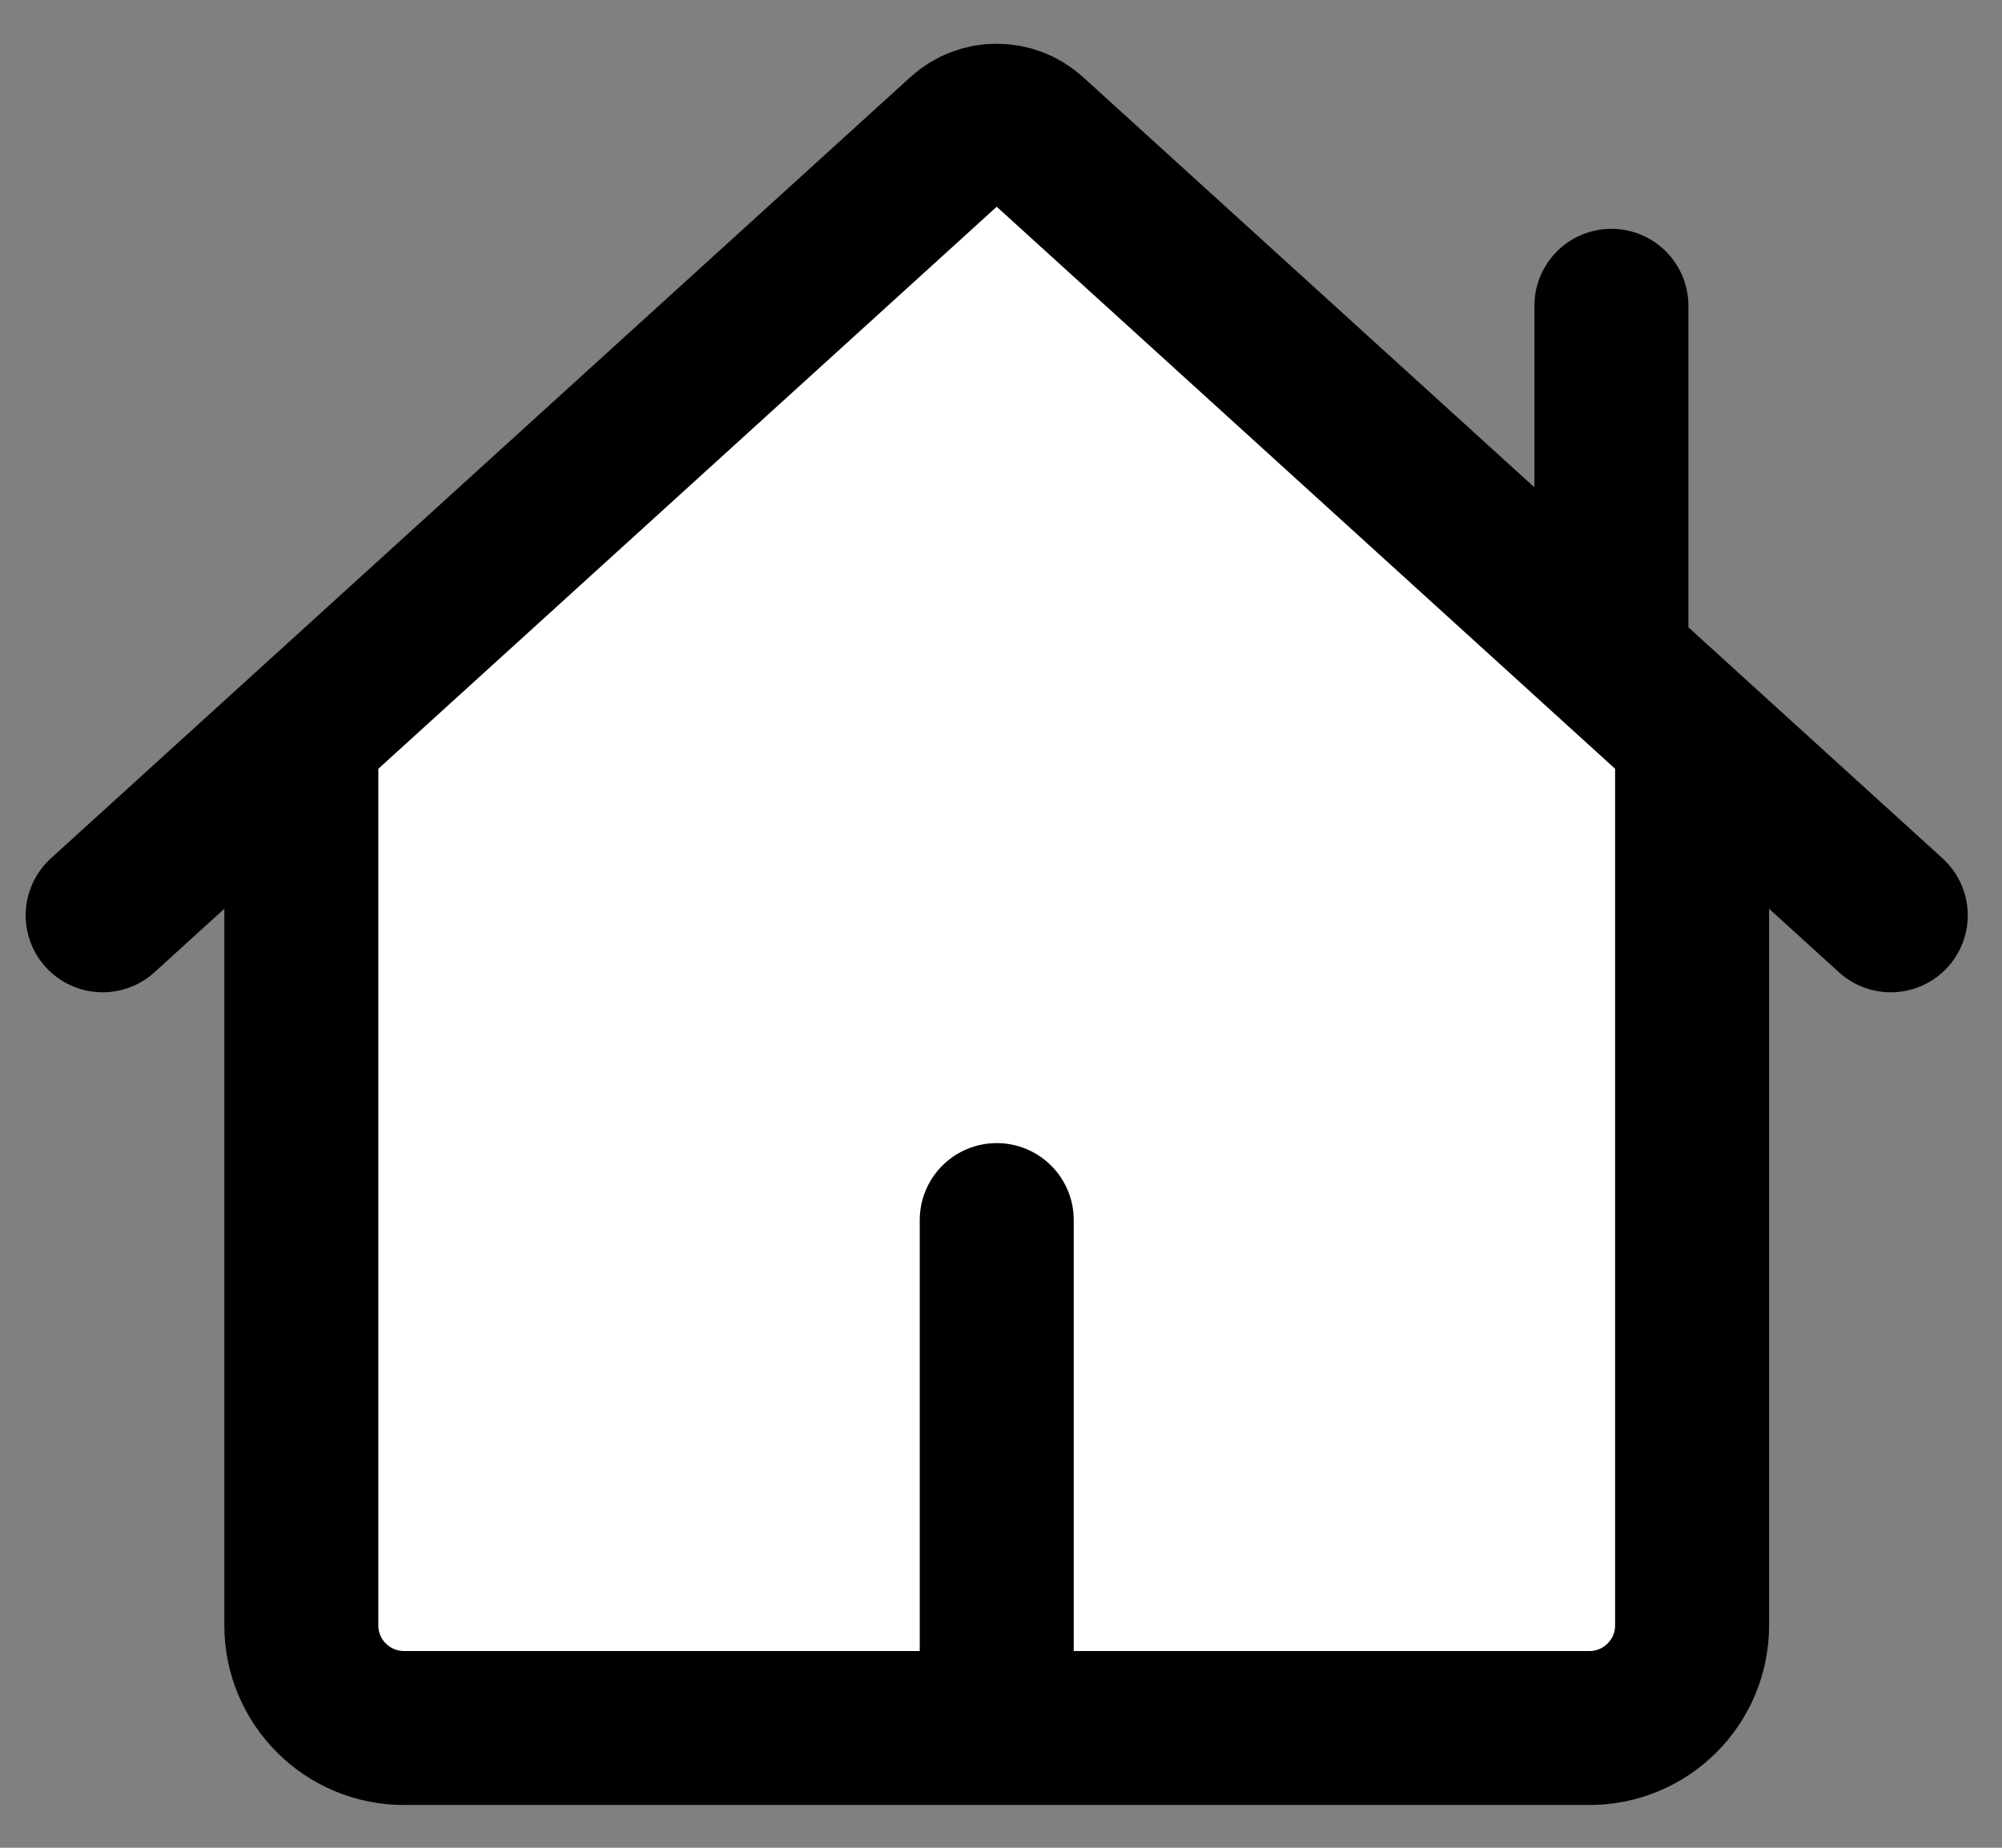 <svg width="39" height="36" viewBox="0 0 39 36" fill="none" xmlns="http://www.w3.org/2000/svg">
    <rect x="0" y="0" width="39" height="36" fill="#808080" stroke="none"/>
    <path d="M5.87 14.315L18.744 2.612C19.125 2.265 19.708 2.265 20.089 2.612L31.391 12.885L32.963 14.315V31.667C32.963 32.771 32.068 33.667 30.963 33.667H19.417H7.87C6.766 33.667 5.87 32.771 5.87 31.667V14.315Z" fill="white"/>
    <path d="M5.87 14.315V31.667C5.87 32.771 6.766 33.667 7.87 33.667H19.417M5.87 14.315L18.744 2.612C19.125 2.265 19.708 2.265 20.089 2.612L31.391 12.885M5.87 14.315L2 17.833M32.963 14.315V31.667C32.963 32.771 32.068 33.667 30.963 33.667H19.417M32.963 14.315L36.833 17.833M32.963 14.315L31.391 12.885M31.391 12.885V5.958M19.417 33.667V23.771" stroke="black" stroke-width="3" stroke-linecap="round" stroke-linejoin="round"/>
</svg>

